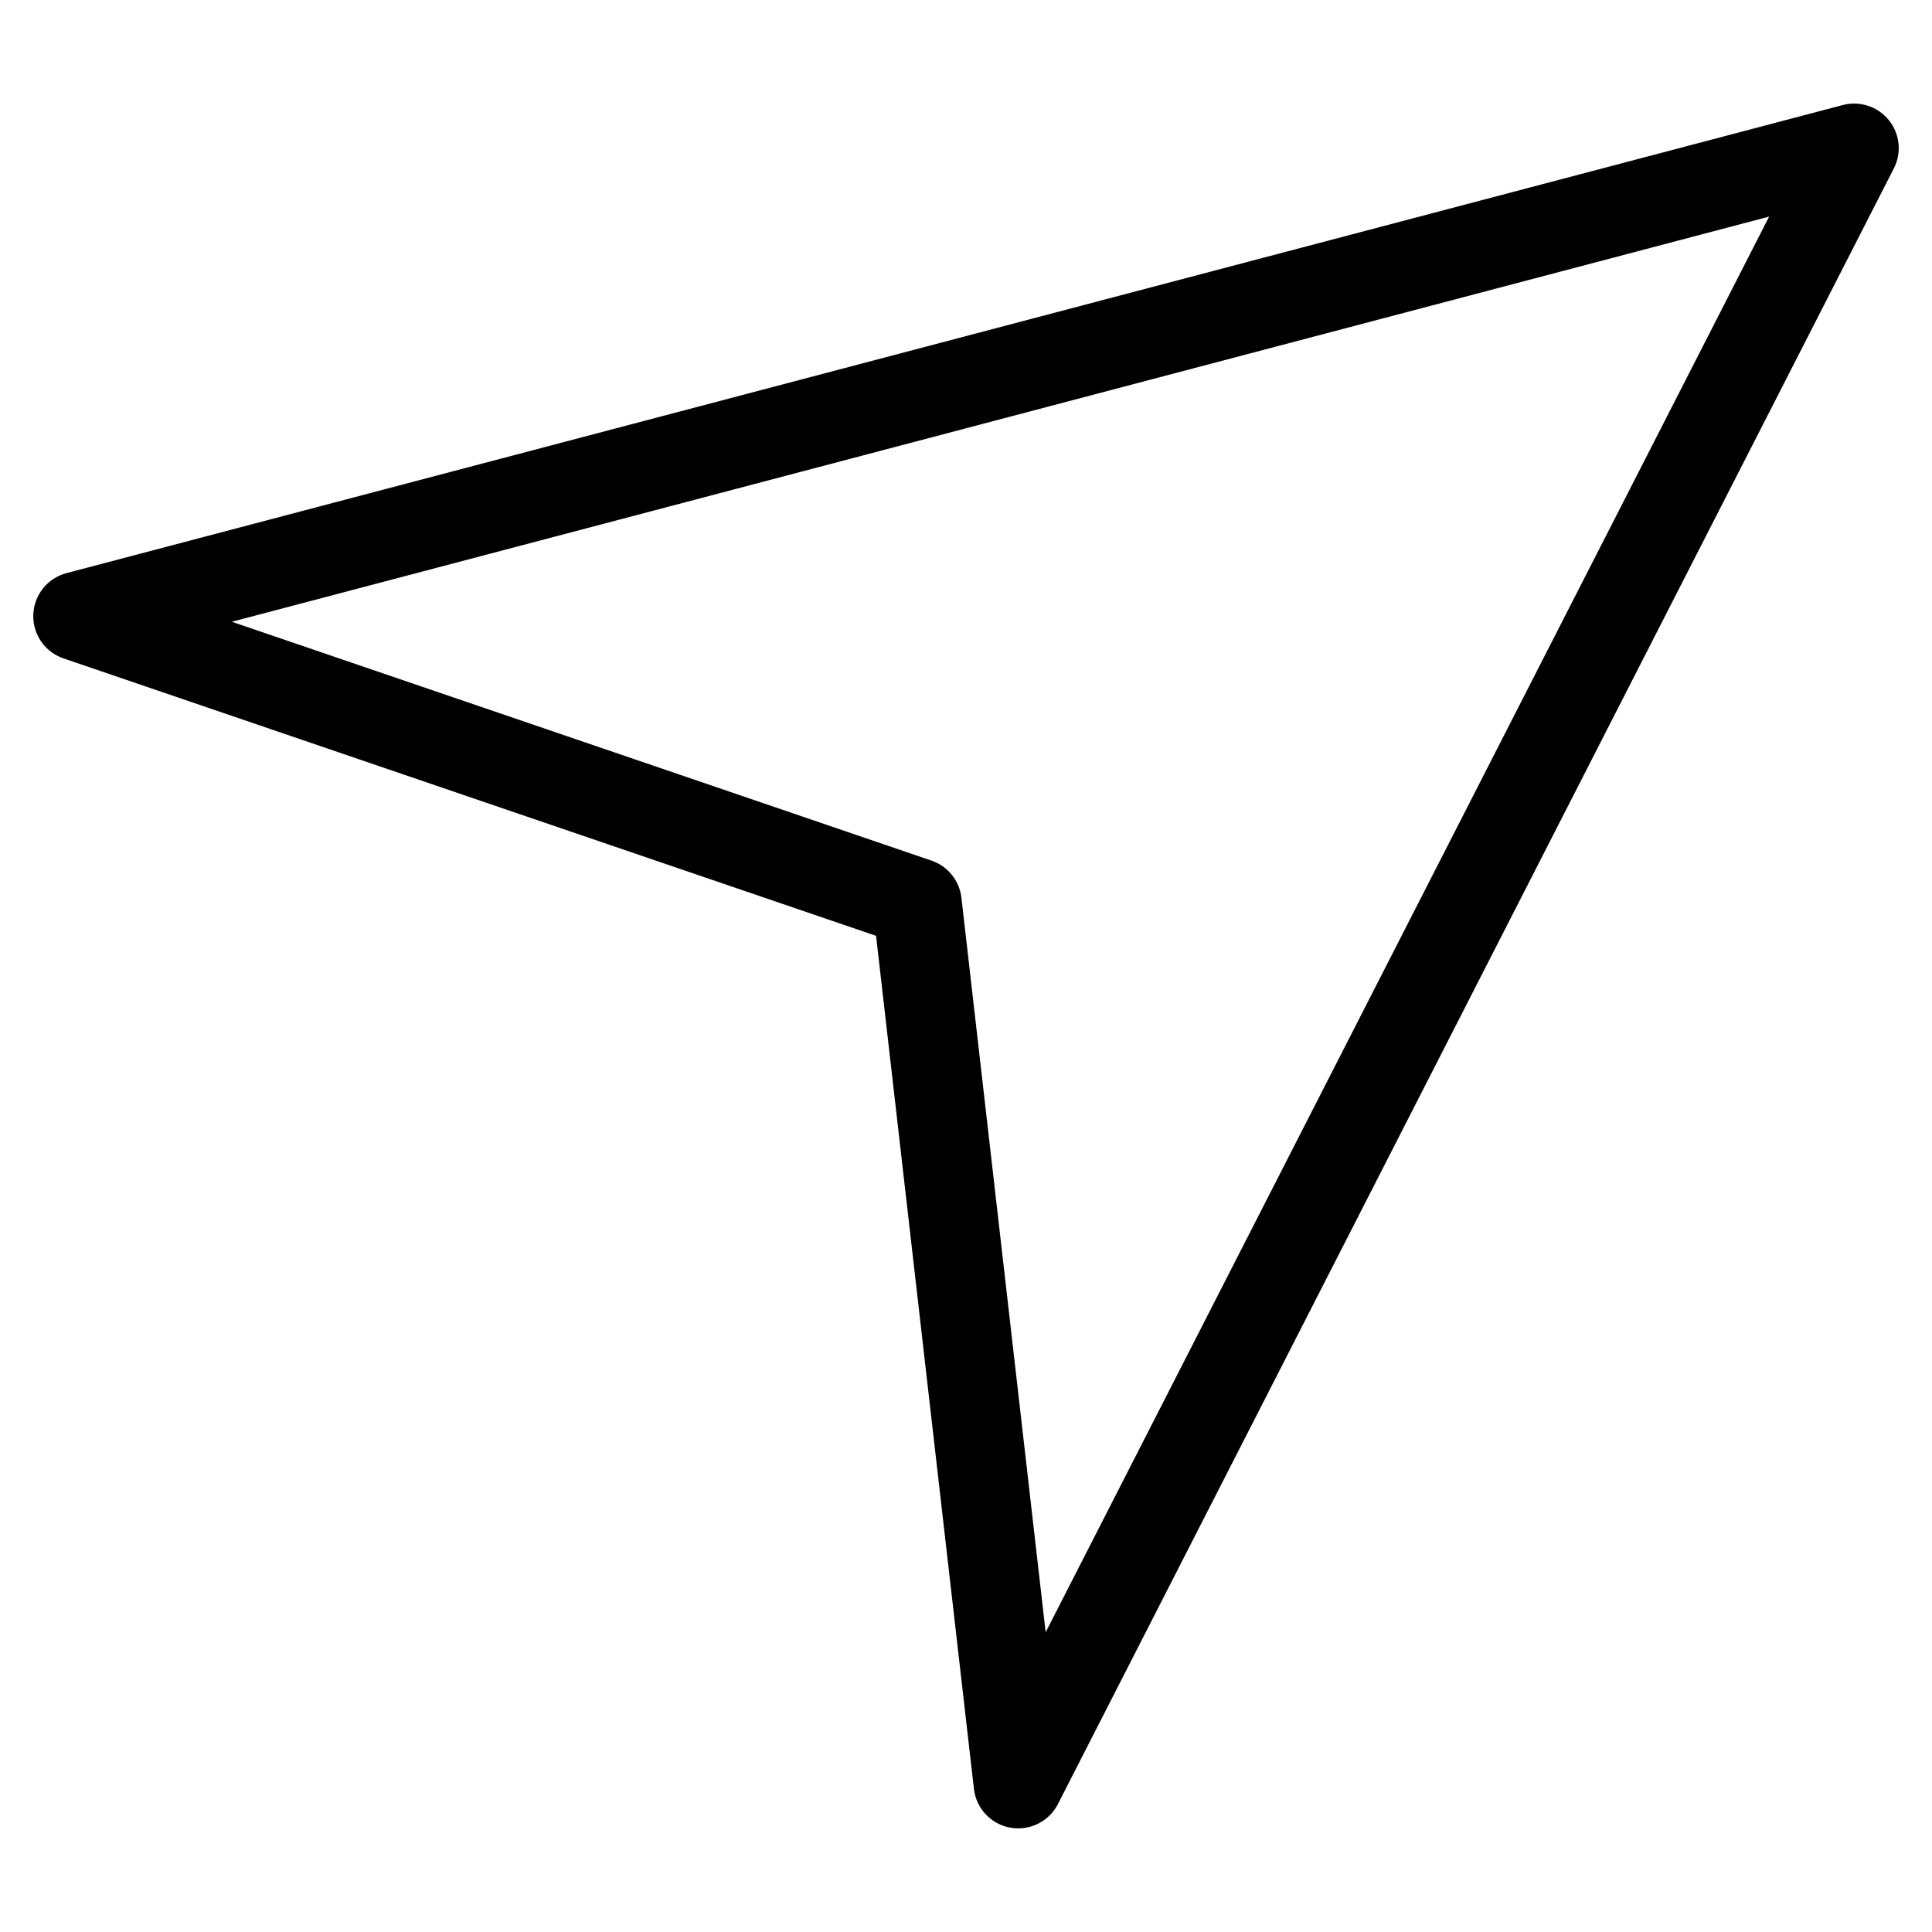<?xml version="1.0" encoding="UTF-8"?>
<!-- Uploaded to: SVG Repo, www.svgrepo.com, Generator: SVG Repo Mixer Tools -->
<svg fill="#000000" width="800px" height="800px" version="1.1" viewBox="144 144 512 512" xmlns="http://www.w3.org/2000/svg">
 <path d="m644.57 175.85c-2.922-3.629-7.715-5.195-12.203-4.016l-470.75 124.05c-5.039 1.332-8.605 5.793-8.793 10.996-0.18 5.203 3.062 9.918 7.981 11.594l215.36 73.531 25.938 226.07c0.59 5.172 4.504 9.352 9.629 10.273 0.707 0.133 1.418 0.188 2.117 0.188 4.367 0 8.461-2.441 10.508-6.43l221.54-433.49c2.117-4.141 1.598-9.145-1.324-12.773zm-223.46 400.71-22.324-194.65c-0.52-4.535-3.606-8.359-7.91-9.832l-185.44-63.305 407.4-107.37z"/>
</svg>